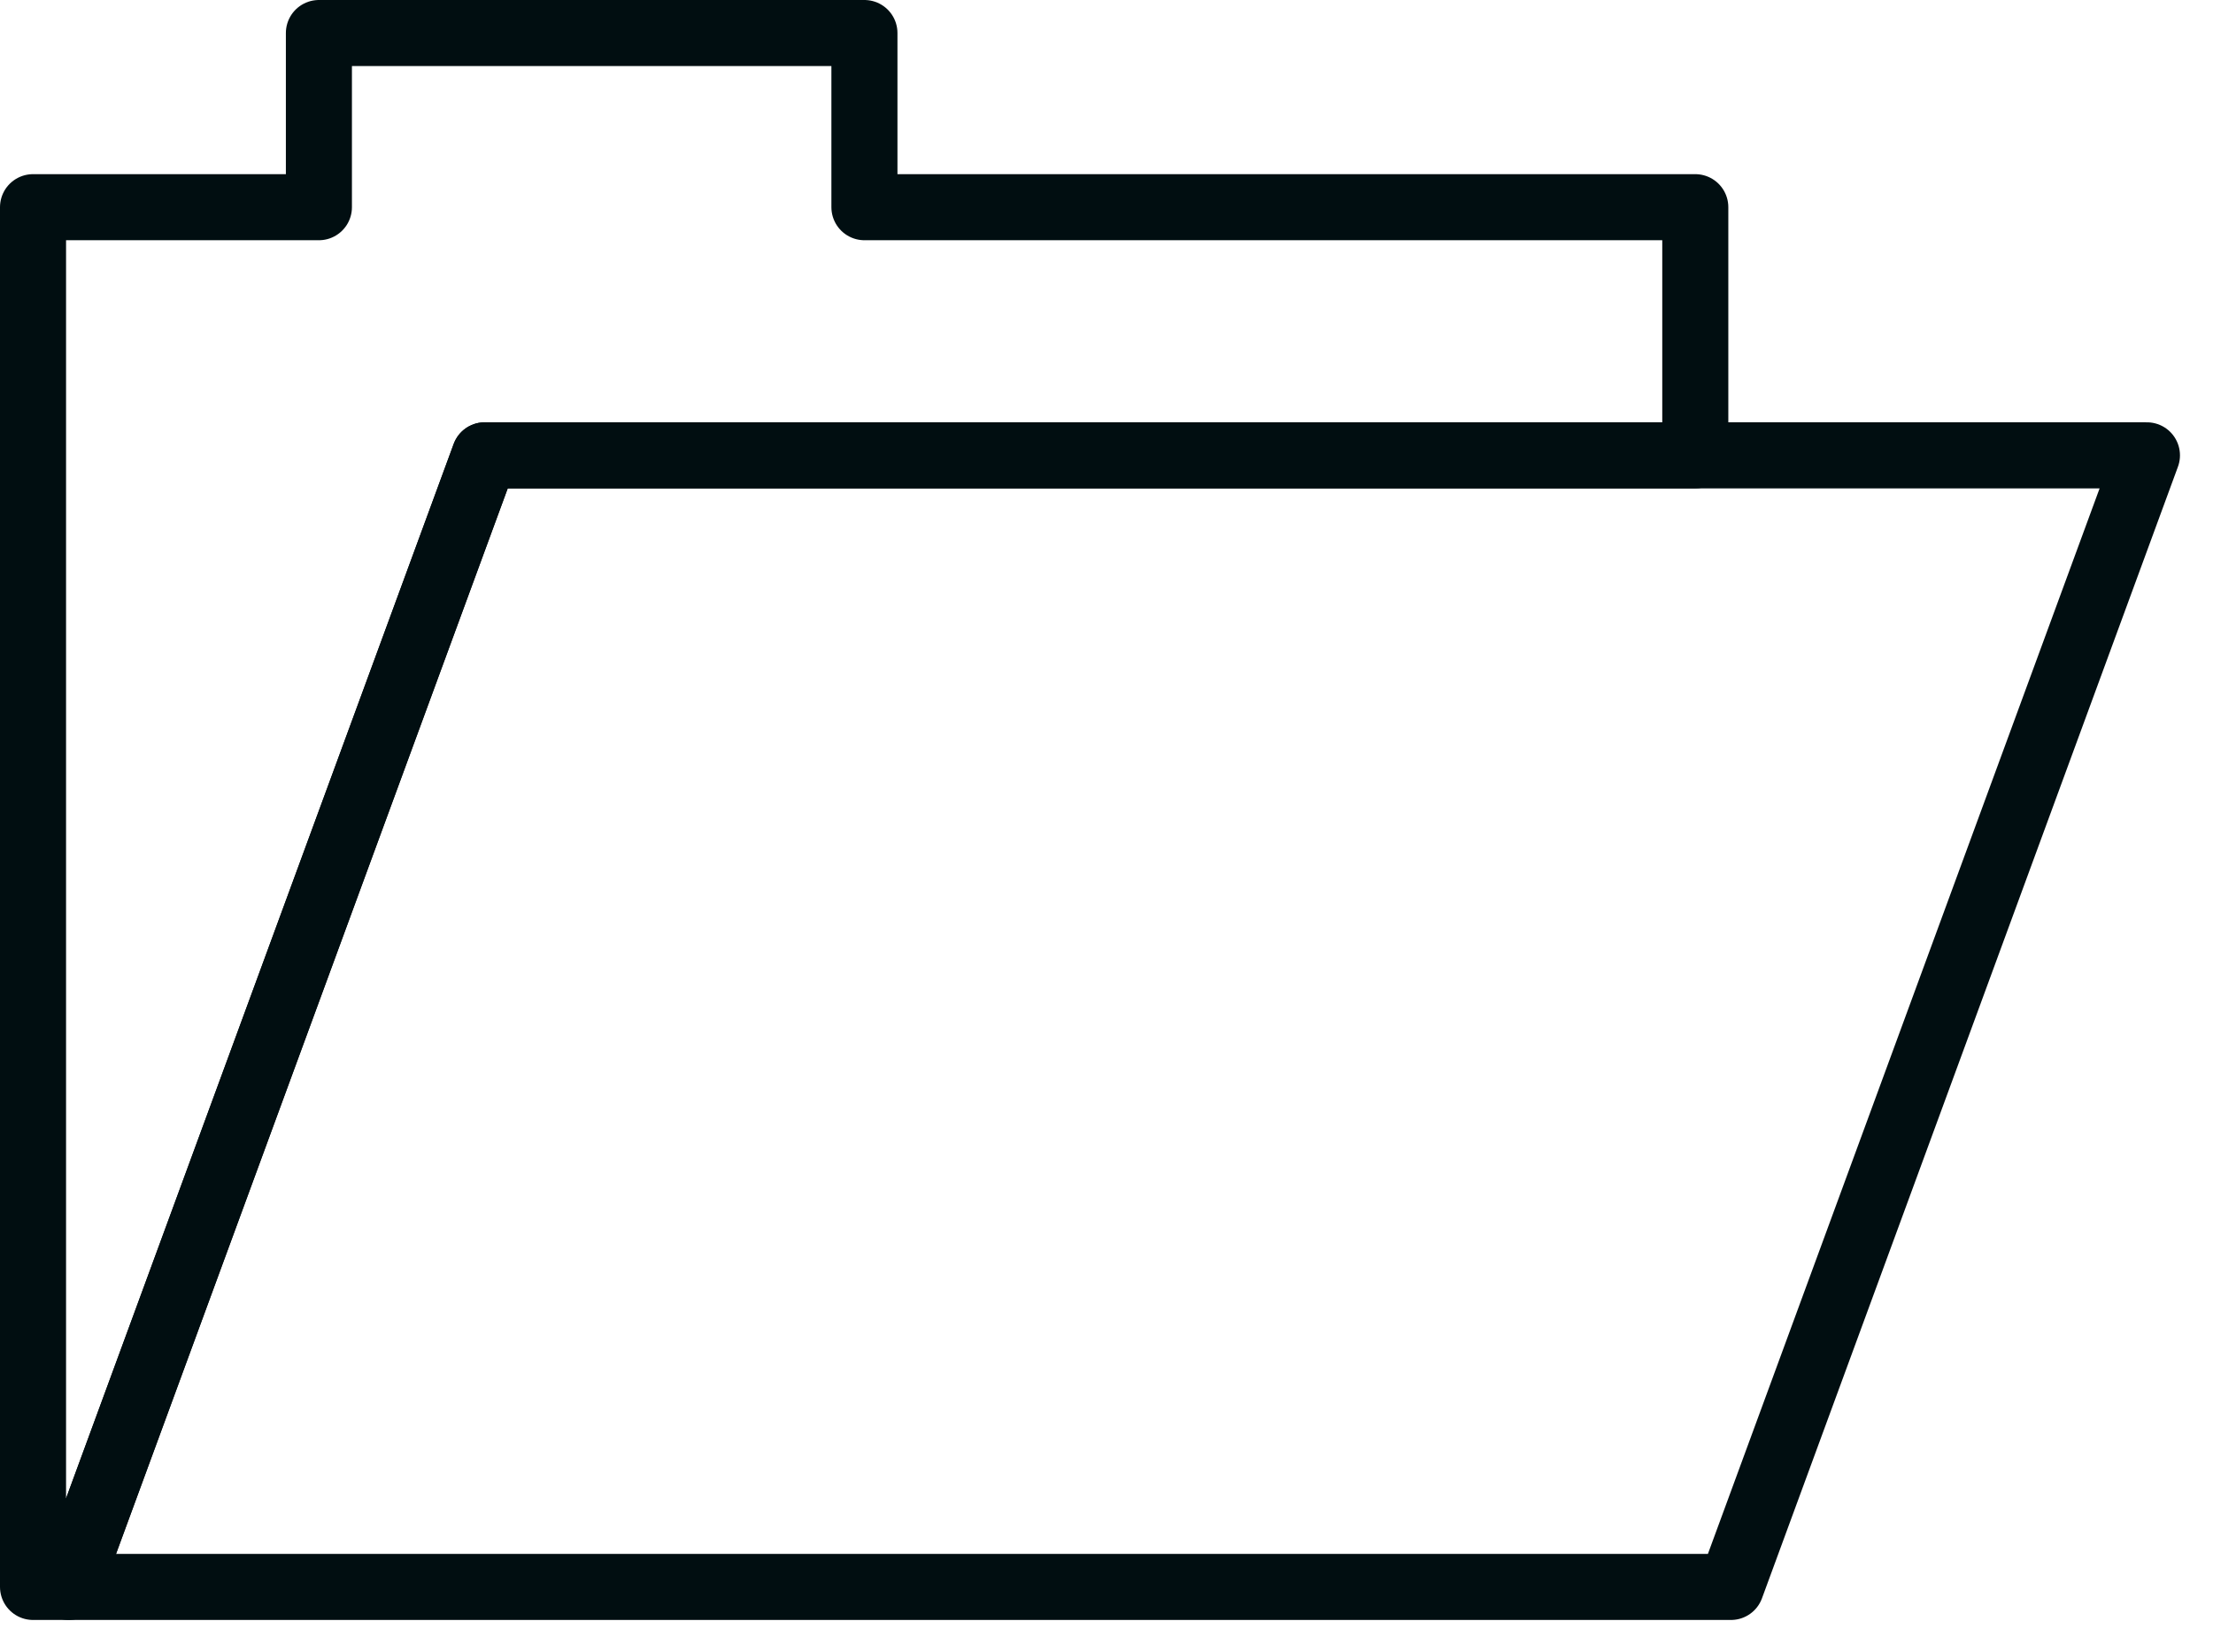 <?xml version="1.0" encoding="UTF-8"?>
<svg width="67px" height="50px" viewBox="0 0 67 50" version="1.1" xmlns="http://www.w3.org/2000/svg" xmlns:xlink="http://www.w3.org/1999/xlink">
    <title>promoicon-case-study-usecase-drk</title>
    <g id="promoicon-case-study-usecase-drk" stroke="none" stroke-width="1" fill="none" fill-rule="evenodd" stroke-linecap="round" stroke-linejoin="round">
        <g id="promoicon-case-study-usecase" transform="translate(1, 1)" stroke="#010E11" stroke-width="2">
            <polygon id="Path" points="50.326 5.272 50.326 12.784 13.674 12.784 1.08 47.039 0 47.039 0 5.272 8.655 5.272 8.655 0 25.171 0 25.171 5.272"></polygon>
            <polygon id="Path" points="50.326 12.784 13.674 12.784 1.08 47.039 50.326 47.039 51.406 47.039 64 12.784"></polygon>
        </g>
    </g>
</svg>